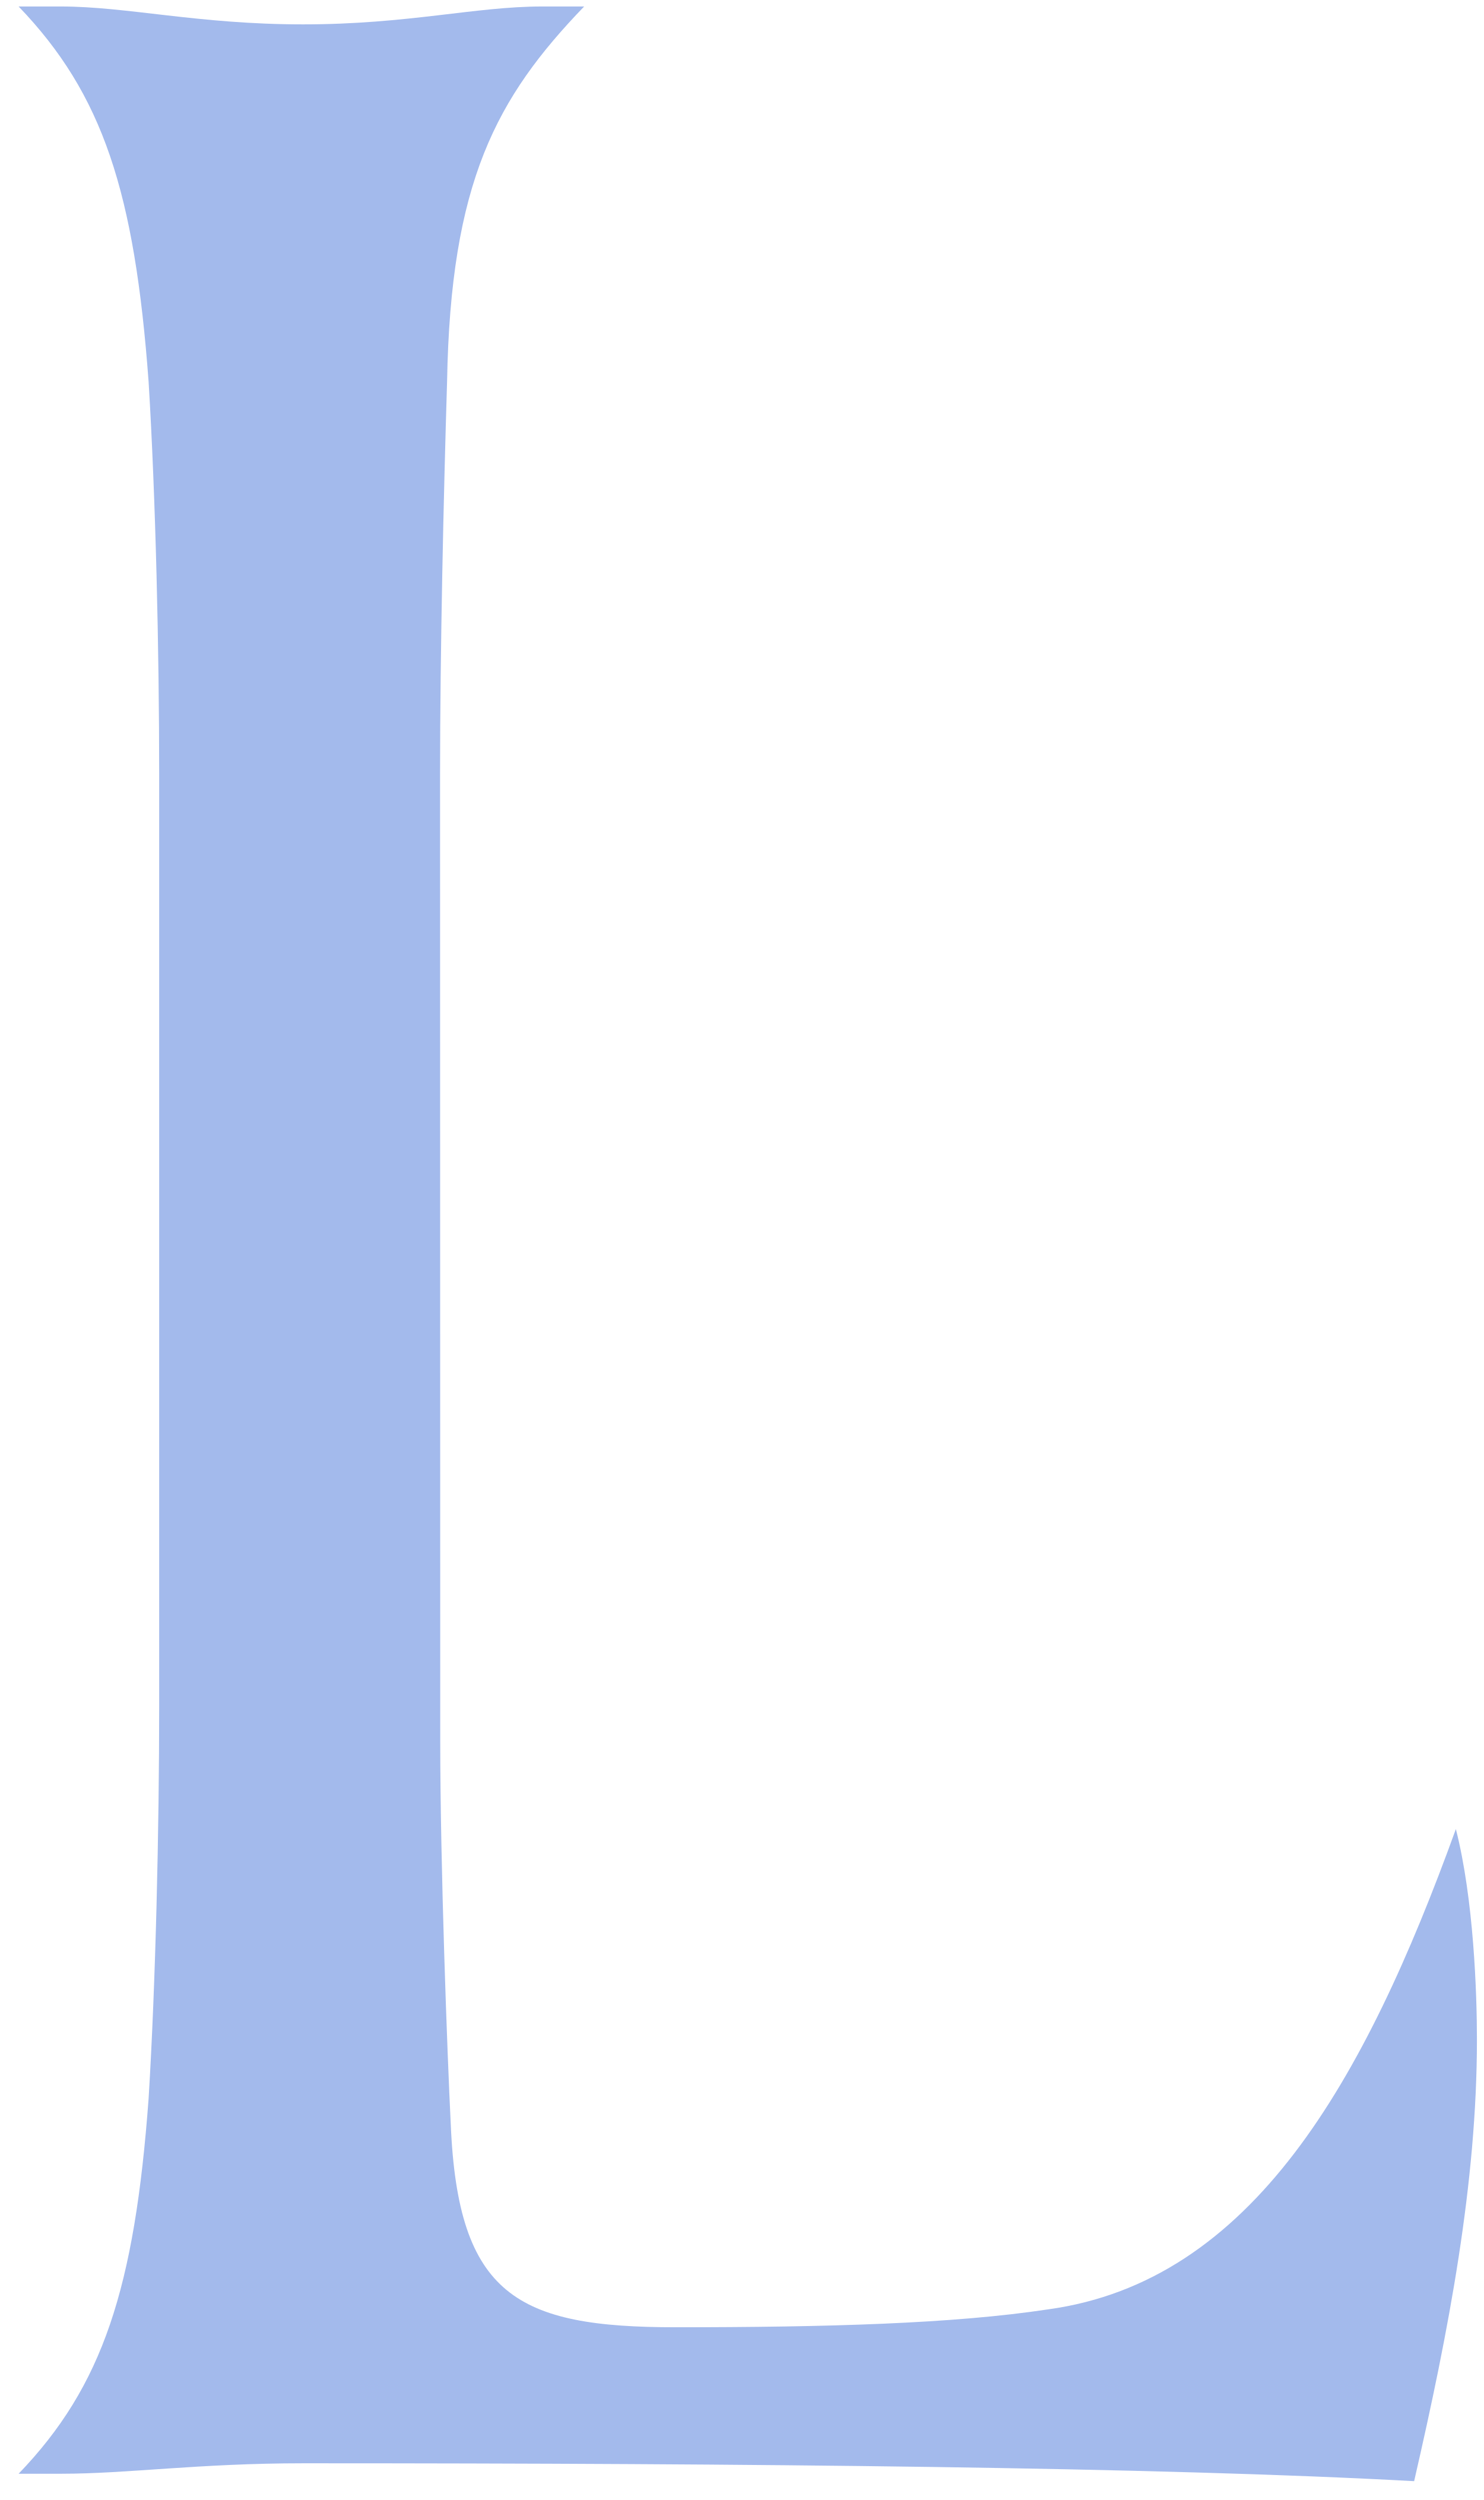 <?xml version="1.0" encoding="UTF-8"?> <svg xmlns="http://www.w3.org/2000/svg" width="76" height="128" viewBox="0 0 76 128" fill="none"> <path d="M22.546 89.192C22.546 95.474 22.905 105.165 23.084 108.758C23.447 117.556 26.507 119.169 34.606 119.169C42.343 119.169 48.821 118.99 53.682 118.252C64.12 116.818 69.882 106.586 74.559 93.659C75.478 97.252 75.638 102.095 75.638 104.432C75.638 111.791 74.2 119.329 72.422 127.05C59.283 126.331 38.585 126.134 15.549 126.134C10.151 126.134 6.549 126.67 3.145 126.67H0.953C5.272 122.184 6.894 117.157 7.61 107.466C7.973 101.541 8.152 93.641 8.152 87.359V39.648C8.152 33.361 7.973 25.466 7.61 19.541C6.894 9.845 5.272 4.823 0.953 0.332H3.112C6.531 0.332 10.133 1.248 15.517 1.248C20.902 1.248 24.338 0.332 27.756 0.332H29.916C25.418 5.001 23.075 9.309 22.896 19.541C22.716 25.466 22.537 33.361 22.537 39.648L22.546 89.192Z" fill="#A3BAEC"></path> </svg> 
